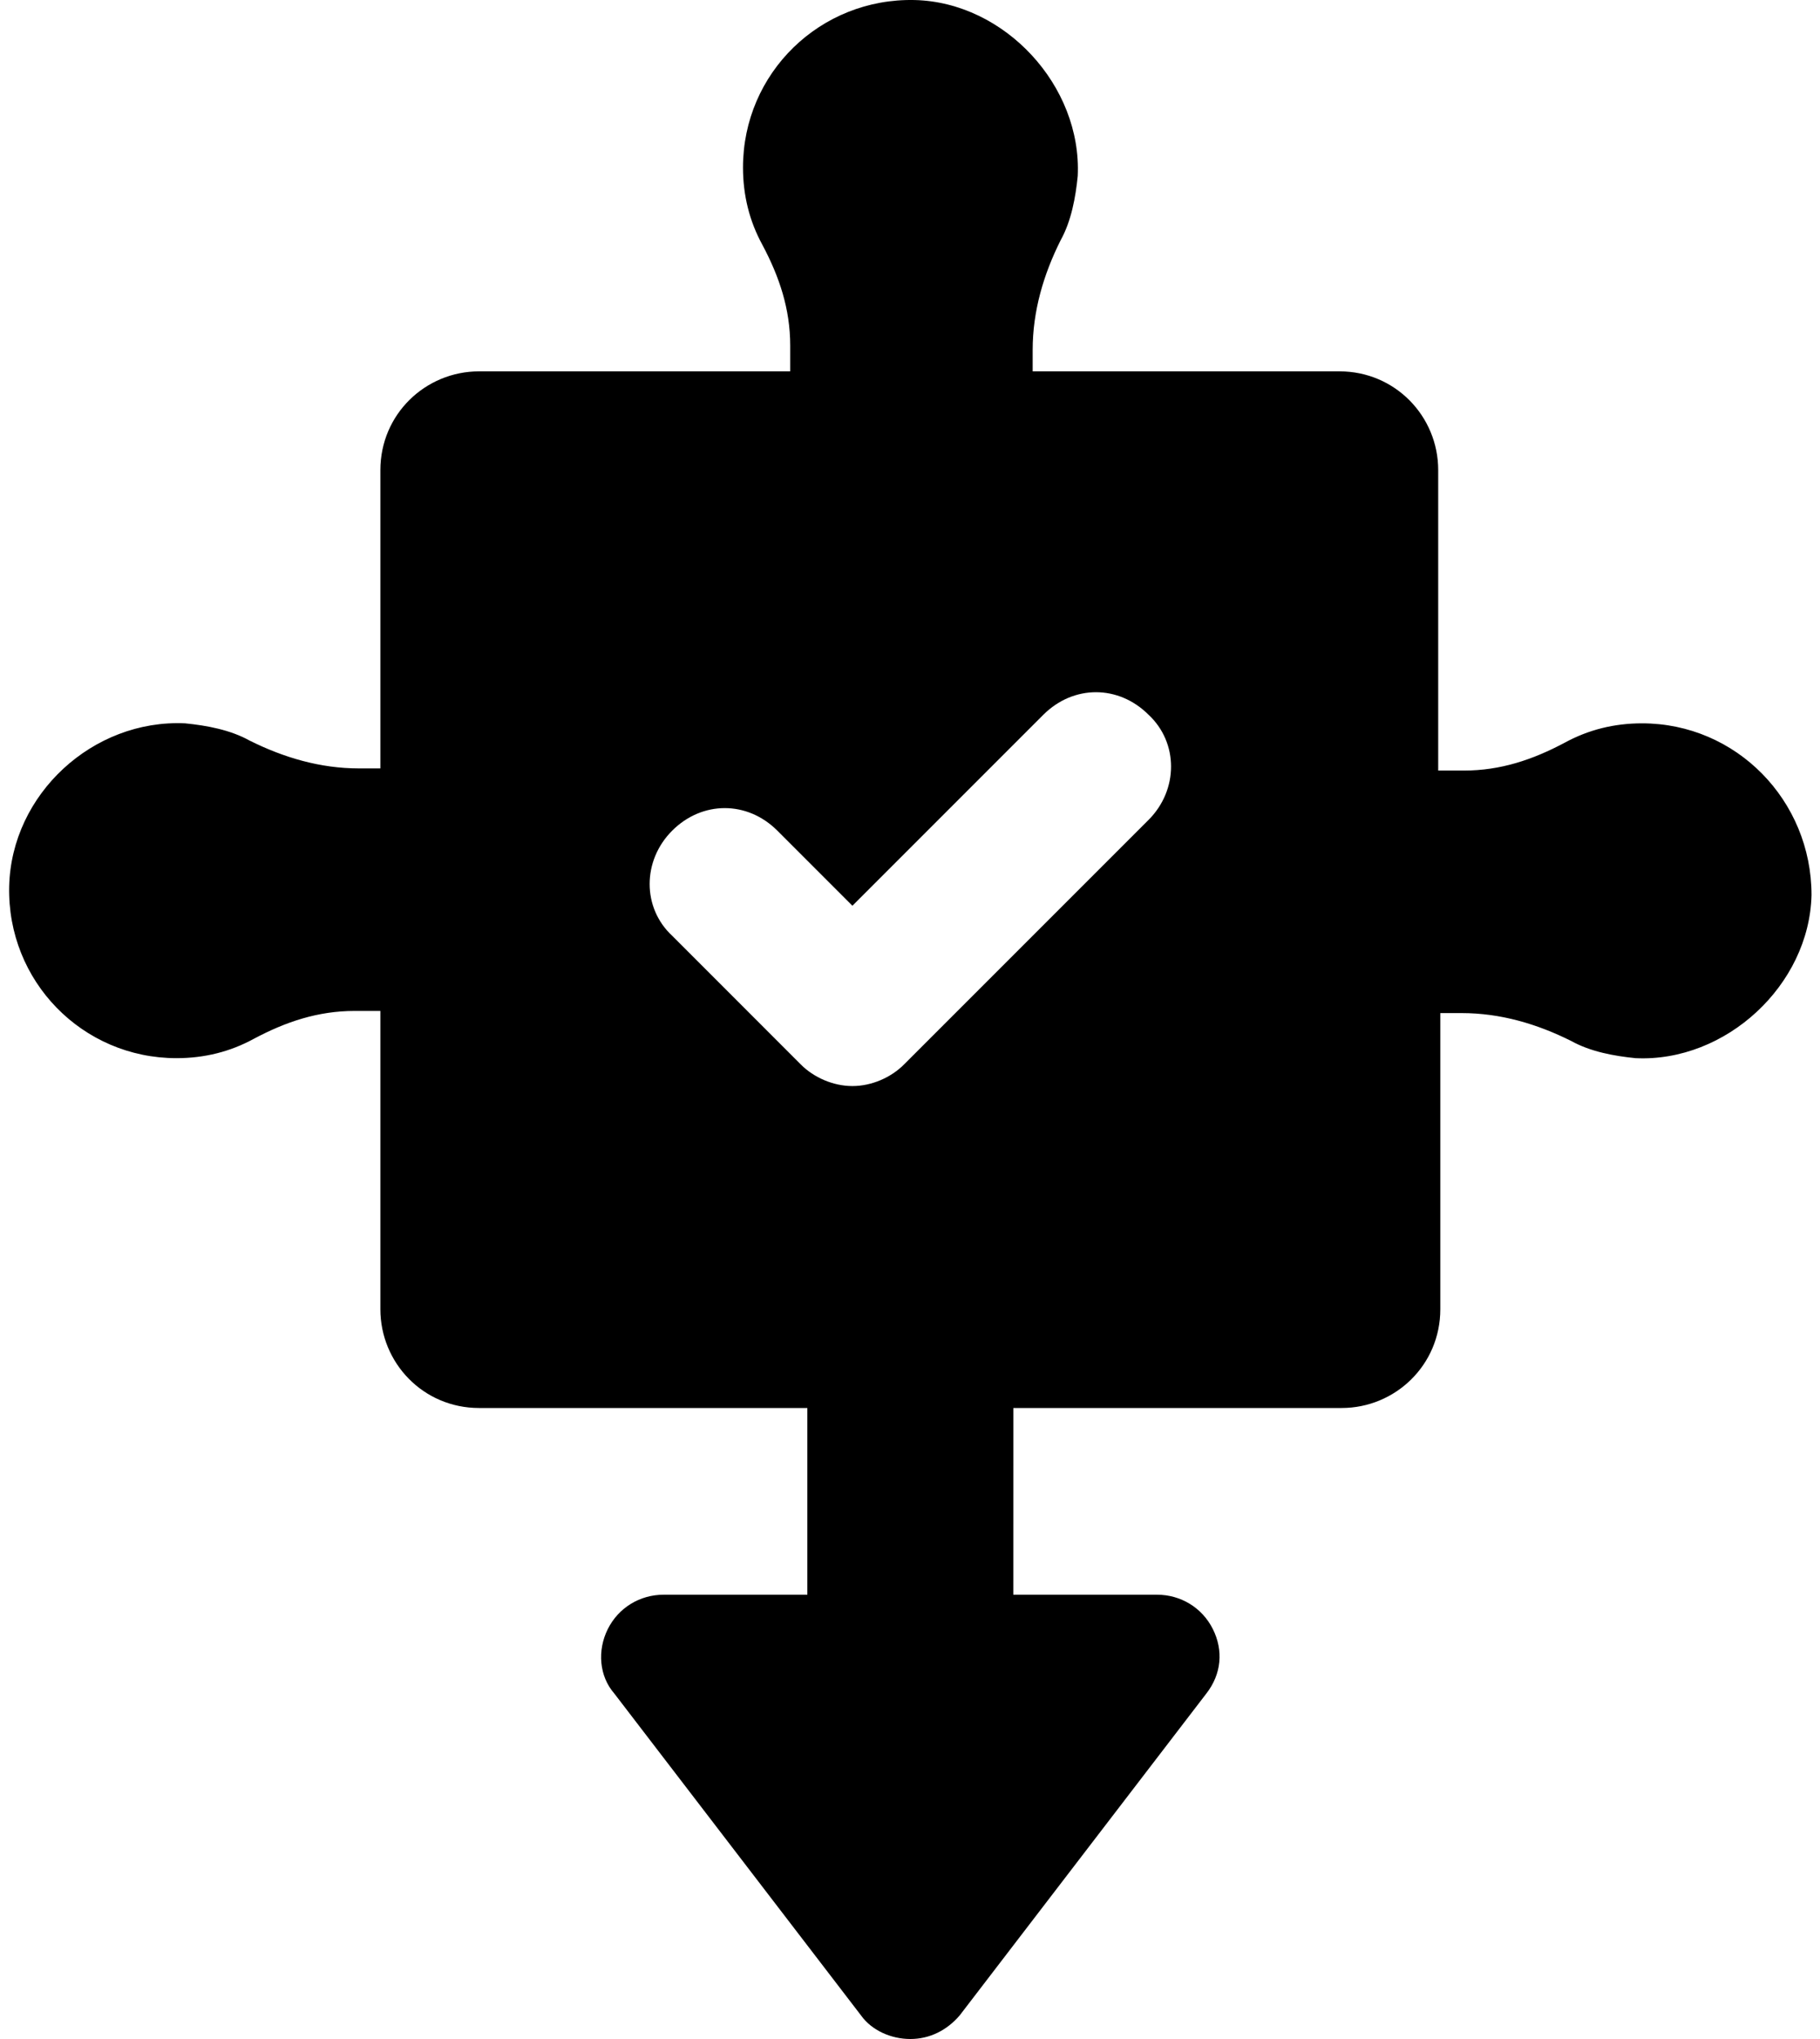 <?xml version="1.0" encoding="UTF-8"?>
<svg width="50px" height="56px" viewBox="0 0 50 56" version="1.1" xmlns="http://www.w3.org/2000/svg" xmlns:xlink="http://www.w3.org/1999/xlink">
    <title>1ABDD193-82B8-4283-A635-19BAD5F49303</title>
    <g id="Page-1" stroke="none" stroke-width="1" fill="none" fill-rule="evenodd">
        <g id="Real-Estate-Tokenisation-Services-BlockTech" transform="translate(-1415, -11865)" fill="#000000" fill-rule="nonzero">
            <g id="noun-compliance-3194842" transform="translate(1415.251, 11865)">
                <path d="M44.859,19.866 C44.093,19.866 43.386,20.043 42.737,20.397 C41.853,20.868 40.969,21.163 39.967,21.163 L39.26,21.163 L39.26,12.91 C39.26,11.437 38.081,10.199 36.548,10.199 L28.119,10.199 L28.119,9.61 C28.119,8.549 28.414,7.546 28.885,6.603 C29.18,6.073 29.298,5.425 29.357,4.835 C29.475,2.359 27.353,0.06 24.877,0.001 C22.283,-0.058 20.161,2.005 20.161,4.599 C20.161,5.365 20.338,6.073 20.692,6.721 C21.163,7.605 21.458,8.489 21.458,9.491 L21.458,10.199 L12.911,10.199 C11.437,10.199 10.199,11.378 10.199,12.911 L10.199,21.104 L9.61,21.104 C8.549,21.104 7.546,20.809 6.603,20.338 C6.073,20.043 5.425,19.925 4.835,19.866 C2.301,19.748 0.06,21.811 0.001,24.346 C-0.058,26.94 2.005,29.062 4.599,29.062 C5.365,29.062 6.073,28.885 6.721,28.531 C7.605,28.06 8.489,27.765 9.491,27.765 L10.199,27.765 L10.199,35.958 C10.199,37.432 11.377,38.67 12.91,38.67 L21.929,38.67 L21.929,43.798 L17.98,43.798 C17.331,43.798 16.742,44.152 16.447,44.741 C16.152,45.331 16.212,46.038 16.624,46.51 L23.403,55.352 C23.697,55.764 24.228,56 24.758,56 C25.289,56 25.76,55.764 26.114,55.352 L32.892,46.51 C33.305,45.979 33.364,45.331 33.069,44.741 C32.774,44.152 32.185,43.798 31.537,43.798 L27.587,43.798 L27.588,38.67 L36.606,38.67 C38.08,38.67 39.318,37.491 39.318,35.958 L39.318,27.824 L39.908,27.824 C40.968,27.824 41.971,28.119 42.914,28.59 C43.444,28.885 44.093,29.003 44.682,29.062 C47.158,29.18 49.457,27.058 49.516,24.582 C49.516,21.988 47.453,19.866 44.859,19.866 L44.859,19.866 Z M31.302,22.519 L24.582,29.238 C24.228,29.592 23.698,29.828 23.167,29.828 C22.637,29.828 22.106,29.592 21.752,29.238 L18.216,25.701 C17.39,24.935 17.39,23.638 18.216,22.813 C19.041,21.988 20.279,21.988 21.104,22.813 L23.167,24.876 L28.413,19.63 C29.239,18.805 30.477,18.805 31.302,19.63 C32.127,20.397 32.127,21.694 31.302,22.519 L31.302,22.519 Z" id="Shape"></path>
            </g>
        </g>
    </g>
</svg>